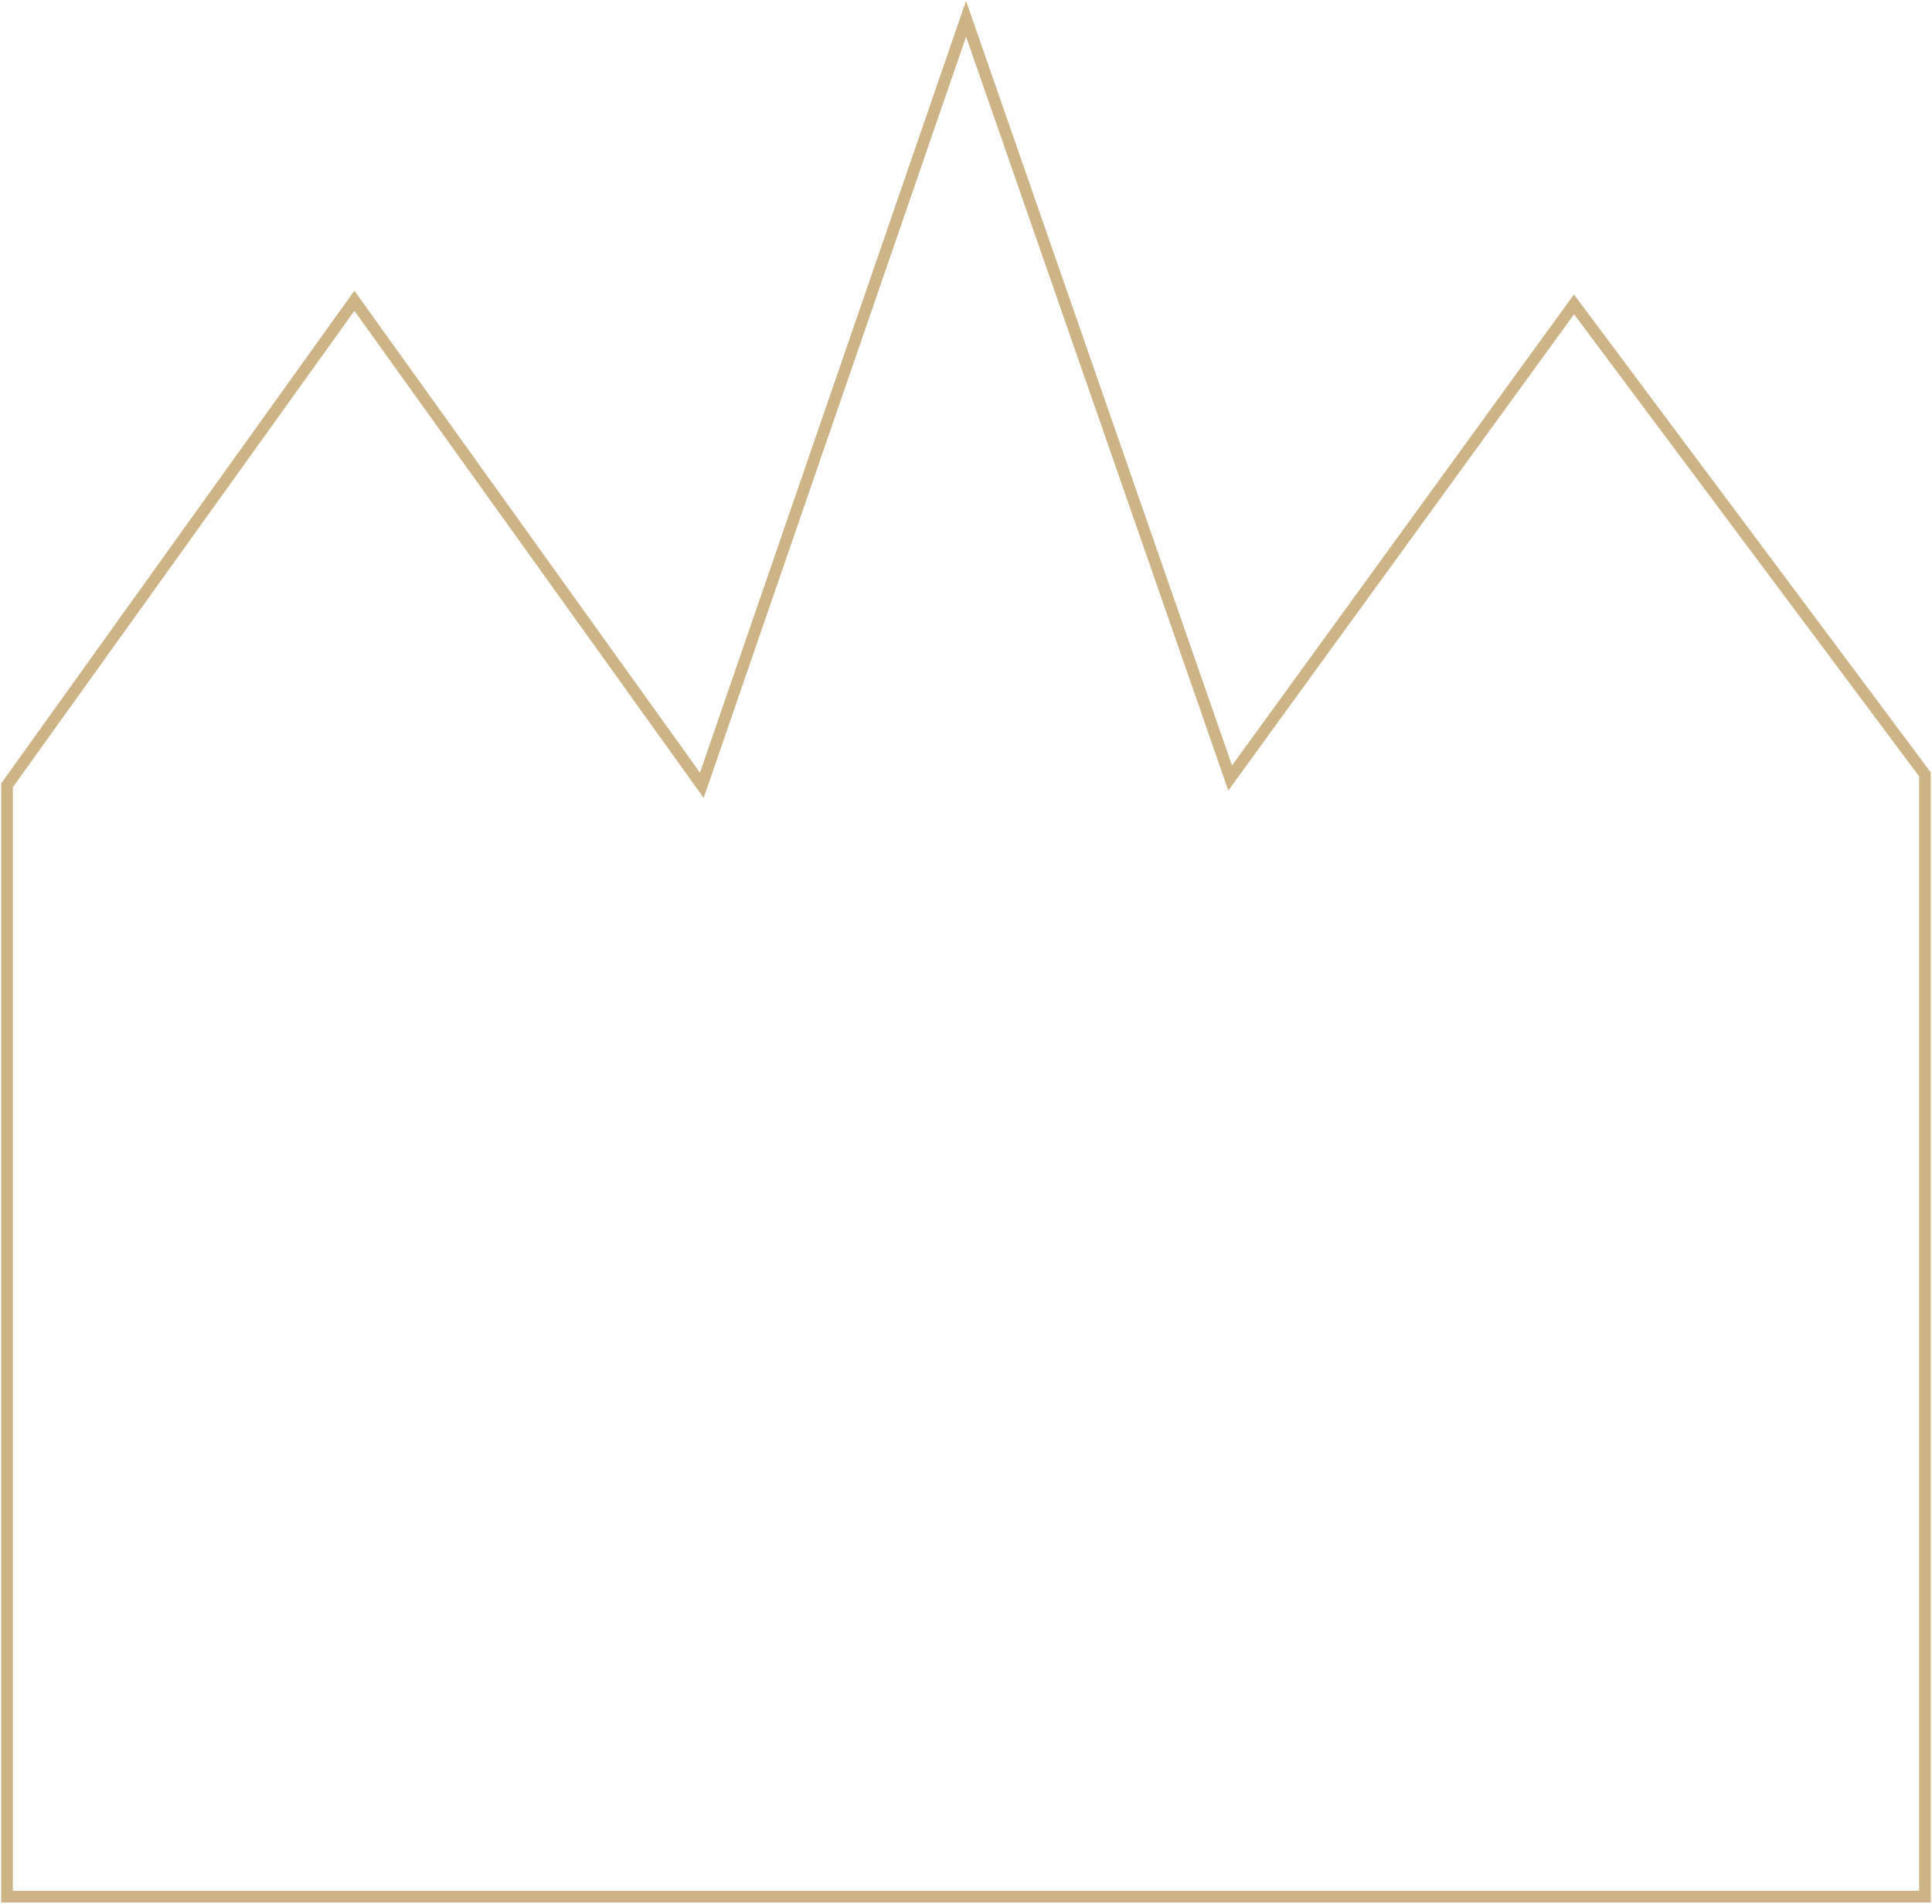<?xml version="1.0" encoding="UTF-8"?> <svg xmlns="http://www.w3.org/2000/svg" width="824" height="812" viewBox="0 0 824 812" fill="none"> <path d="M3 809V334.959L151.146 128.285L299.332 334.959L412.02 8L524.668 331.846L671.315 129.822L821 330.309V809H3Z" stroke="#CDB487" stroke-width="5" stroke-miterlimit="10"></path> </svg> 